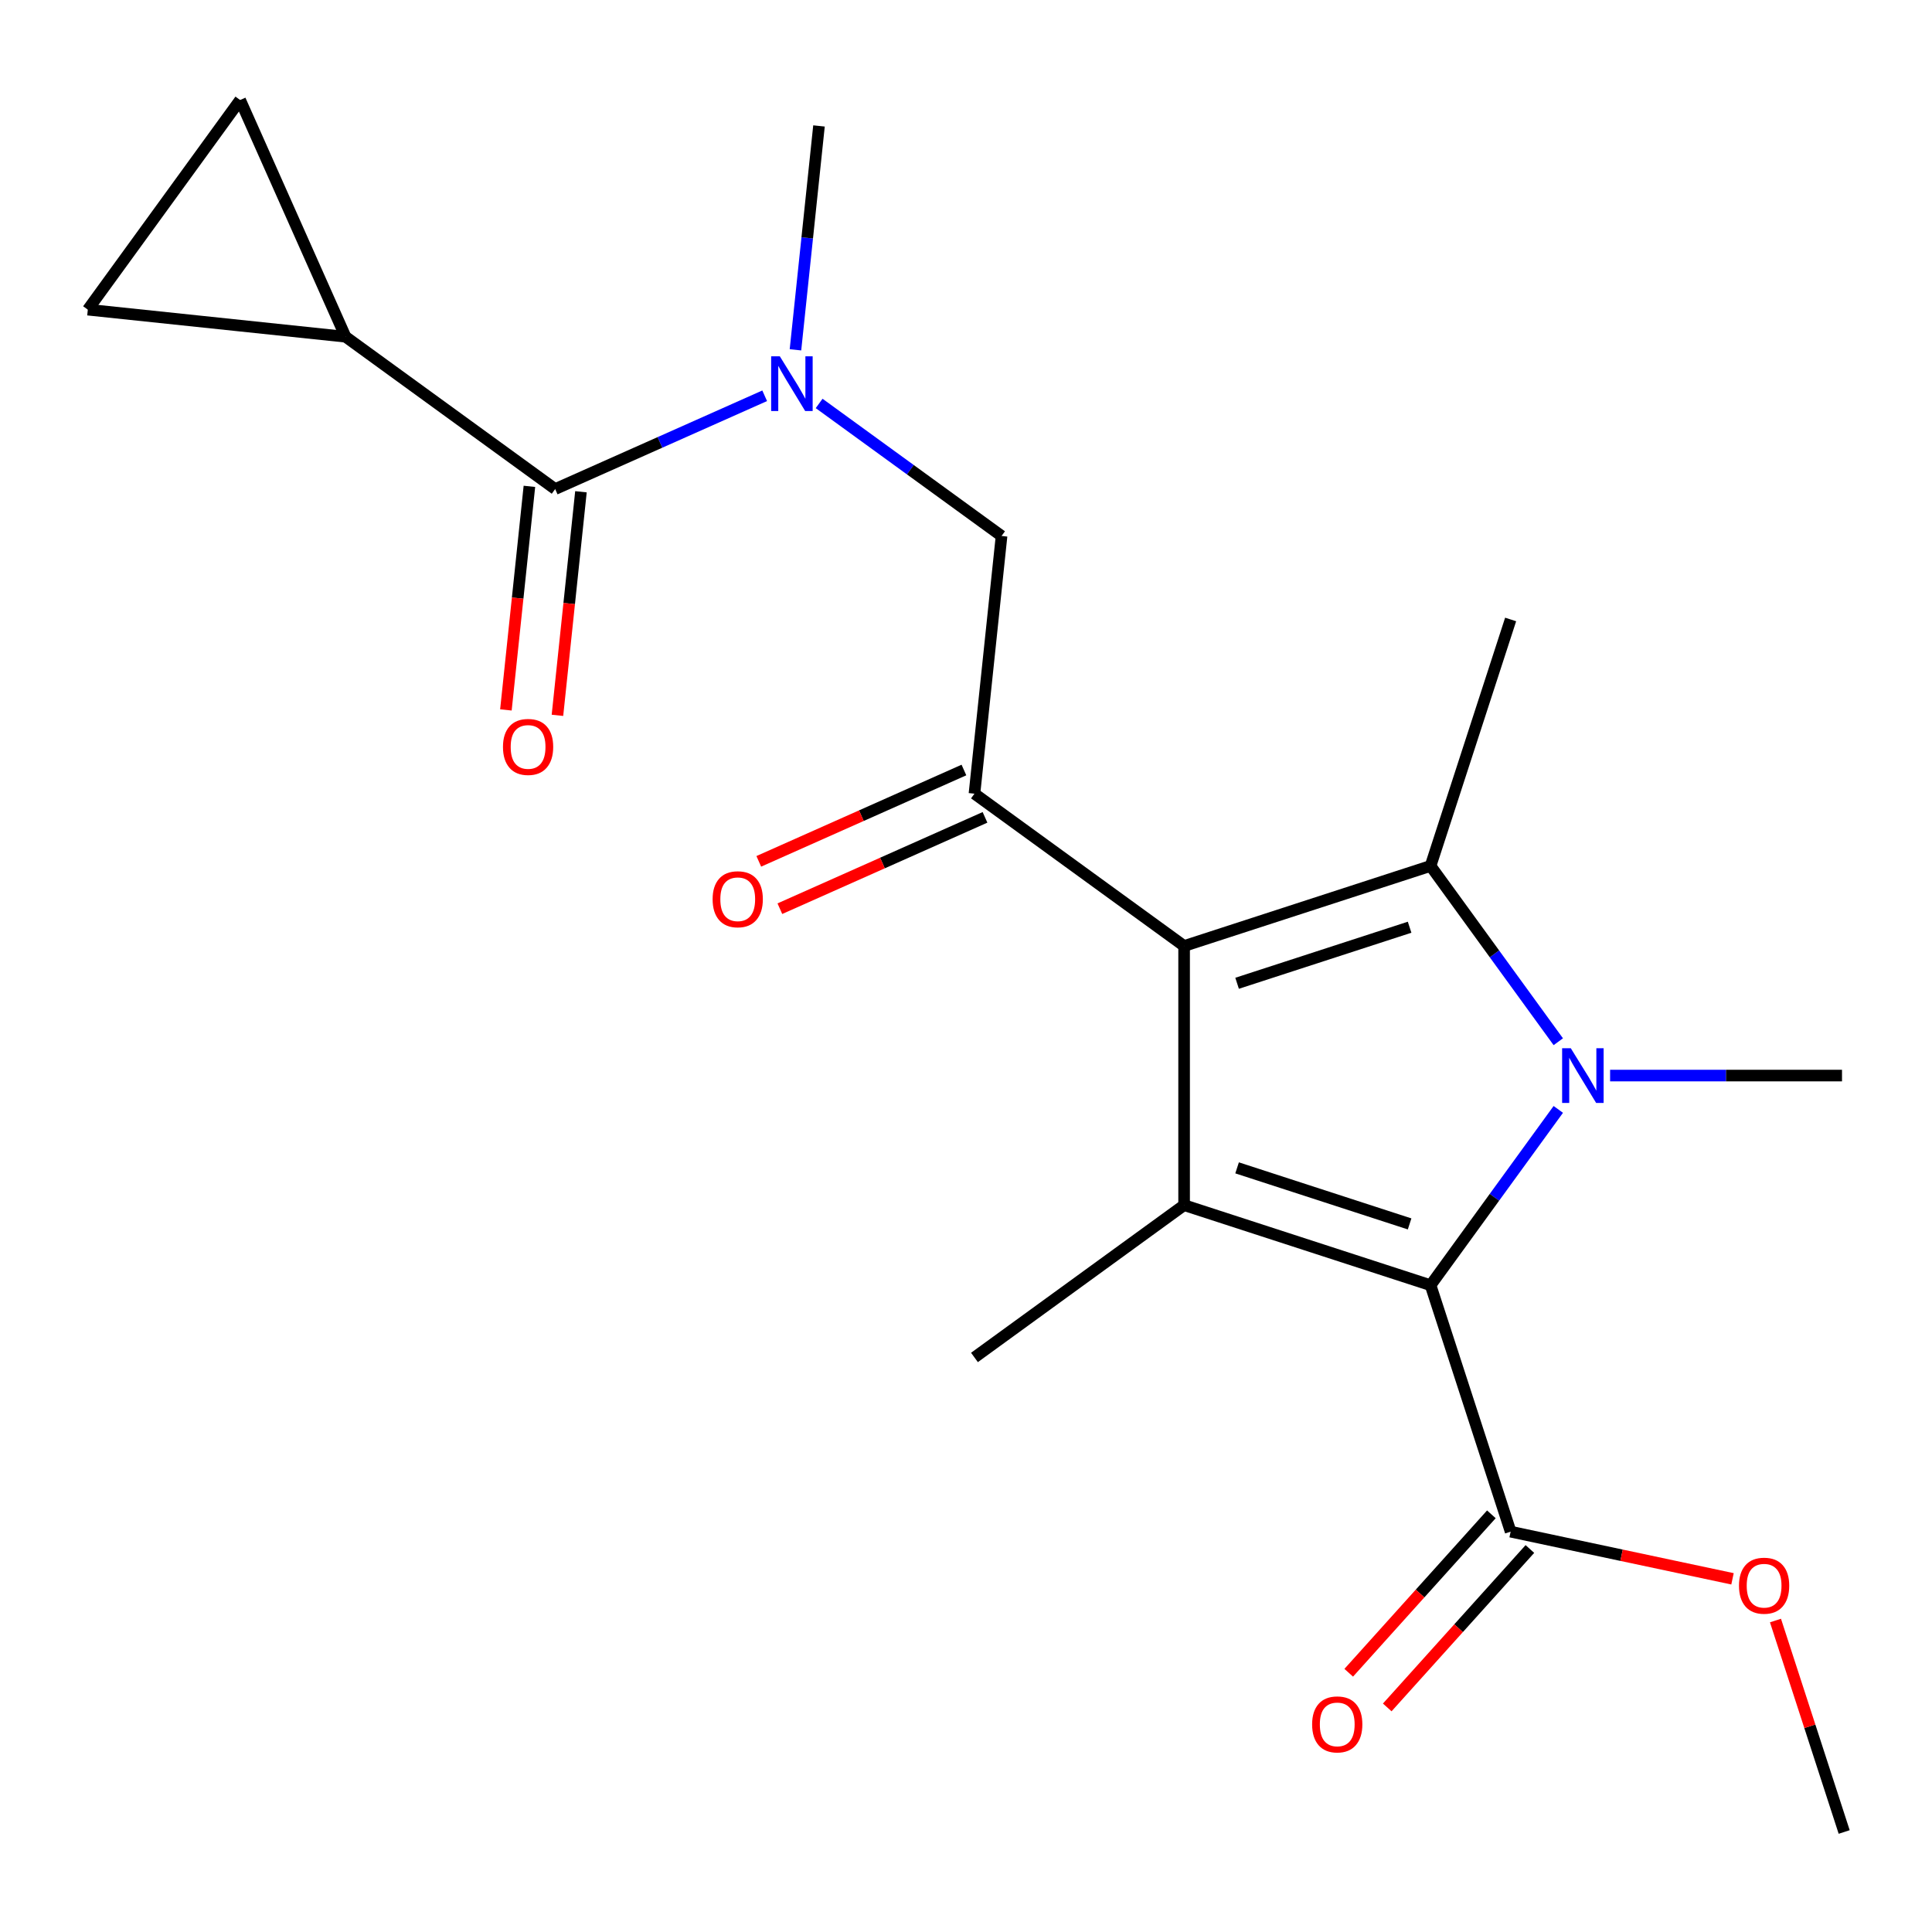 <?xml version='1.0' encoding='iso-8859-1'?>
<svg version='1.1' baseProfile='full'
              xmlns='http://www.w3.org/2000/svg'
                      xmlns:rdkit='http://www.rdkit.org/xml'
                      xmlns:xlink='http://www.w3.org/1999/xlink'
                  xml:space='preserve'
width='1000px' height='1000px' viewBox='0 0 1000 1000'>
<!-- END OF HEADER -->
<rect style='opacity:1.0;fill:#FFFFFF;stroke:none' width='1000' height='1000' x='0' y='0'> </rect>
<path class='bond-0' d='M 411.73,181.067 L 417.82,123.127' style='fill:none;fill-rule:evenodd;stroke:#0000FF;stroke-width:6px;stroke-linecap:butt;stroke-linejoin:miter;stroke-opacity:1' />
<path class='bond-0' d='M 417.82,123.127 L 423.909,65.188' style='fill:none;fill-rule:evenodd;stroke:#000000;stroke-width:6px;stroke-linecap:butt;stroke-linejoin:miter;stroke-opacity:1' />
<path class='bond-1' d='M 423.983,208.819 L 471.192,243.119' style='fill:none;fill-rule:evenodd;stroke:#0000FF;stroke-width:6px;stroke-linecap:butt;stroke-linejoin:miter;stroke-opacity:1' />
<path class='bond-1' d='M 471.192,243.119 L 518.401,277.418' style='fill:none;fill-rule:evenodd;stroke:#000000;stroke-width:6px;stroke-linecap:butt;stroke-linejoin:miter;stroke-opacity:1' />
<path class='bond-2' d='M 395.796,204.855 L 341.577,228.995' style='fill:none;fill-rule:evenodd;stroke:#0000FF;stroke-width:6px;stroke-linecap:butt;stroke-linejoin:miter;stroke-opacity:1' />
<path class='bond-2' d='M 341.577,228.995 L 287.358,253.134' style='fill:none;fill-rule:evenodd;stroke:#000000;stroke-width:6px;stroke-linecap:butt;stroke-linejoin:miter;stroke-opacity:1' />
<path class='bond-3' d='M 178.847,174.296 L 45.455,160.276' style='fill:none;fill-rule:evenodd;stroke:#000000;stroke-width:6px;stroke-linecap:butt;stroke-linejoin:miter;stroke-opacity:1' />
<path class='bond-4' d='M 178.847,174.296 L 124.293,51.765' style='fill:none;fill-rule:evenodd;stroke:#000000;stroke-width:6px;stroke-linecap:butt;stroke-linejoin:miter;stroke-opacity:1' />
<path class='bond-5' d='M 178.847,174.296 L 287.358,253.134' style='fill:none;fill-rule:evenodd;stroke:#000000;stroke-width:6px;stroke-linecap:butt;stroke-linejoin:miter;stroke-opacity:1' />
<path class='bond-6' d='M 504.38,410.81 L 612.892,489.648' style='fill:none;fill-rule:evenodd;stroke:#000000;stroke-width:6px;stroke-linecap:butt;stroke-linejoin:miter;stroke-opacity:1' />
<path class='bond-7' d='M 498.925,398.557 L 445.836,422.194' style='fill:none;fill-rule:evenodd;stroke:#000000;stroke-width:6px;stroke-linecap:butt;stroke-linejoin:miter;stroke-opacity:1' />
<path class='bond-7' d='M 445.836,422.194 L 392.747,445.831' style='fill:none;fill-rule:evenodd;stroke:#FF0000;stroke-width:6px;stroke-linecap:butt;stroke-linejoin:miter;stroke-opacity:1' />
<path class='bond-7' d='M 509.836,423.064 L 456.747,446.7' style='fill:none;fill-rule:evenodd;stroke:#000000;stroke-width:6px;stroke-linecap:butt;stroke-linejoin:miter;stroke-opacity:1' />
<path class='bond-7' d='M 456.747,446.7 L 403.658,470.337' style='fill:none;fill-rule:evenodd;stroke:#FF0000;stroke-width:6px;stroke-linecap:butt;stroke-linejoin:miter;stroke-opacity:1' />
<path class='bond-8' d='M 504.38,410.81 L 518.401,277.418' style='fill:none;fill-rule:evenodd;stroke:#000000;stroke-width:6px;stroke-linecap:butt;stroke-linejoin:miter;stroke-opacity:1' />
<path class='bond-9' d='M 274.019,251.732 L 267.938,309.592' style='fill:none;fill-rule:evenodd;stroke:#000000;stroke-width:6px;stroke-linecap:butt;stroke-linejoin:miter;stroke-opacity:1' />
<path class='bond-9' d='M 267.938,309.592 L 261.856,367.452' style='fill:none;fill-rule:evenodd;stroke:#FF0000;stroke-width:6px;stroke-linecap:butt;stroke-linejoin:miter;stroke-opacity:1' />
<path class='bond-9' d='M 300.697,254.536 L 294.616,312.396' style='fill:none;fill-rule:evenodd;stroke:#000000;stroke-width:6px;stroke-linecap:butt;stroke-linejoin:miter;stroke-opacity:1' />
<path class='bond-9' d='M 294.616,312.396 L 288.535,370.256' style='fill:none;fill-rule:evenodd;stroke:#FF0000;stroke-width:6px;stroke-linecap:butt;stroke-linejoin:miter;stroke-opacity:1' />
<path class='bond-10' d='M 45.455,160.276 L 124.293,51.765' style='fill:none;fill-rule:evenodd;stroke:#000000;stroke-width:6px;stroke-linecap:butt;stroke-linejoin:miter;stroke-opacity:1' />
<path class='bond-11' d='M 806.568,539.199 L 773.511,493.7' style='fill:none;fill-rule:evenodd;stroke:#0000FF;stroke-width:6px;stroke-linecap:butt;stroke-linejoin:miter;stroke-opacity:1' />
<path class='bond-11' d='M 773.511,493.7 L 740.454,448.201' style='fill:none;fill-rule:evenodd;stroke:#000000;stroke-width:6px;stroke-linecap:butt;stroke-linejoin:miter;stroke-opacity:1' />
<path class='bond-12' d='M 806.568,574.225 L 773.511,619.724' style='fill:none;fill-rule:evenodd;stroke:#0000FF;stroke-width:6px;stroke-linecap:butt;stroke-linejoin:miter;stroke-opacity:1' />
<path class='bond-12' d='M 773.511,619.724 L 740.454,665.223' style='fill:none;fill-rule:evenodd;stroke:#000000;stroke-width:6px;stroke-linecap:butt;stroke-linejoin:miter;stroke-opacity:1' />
<path class='bond-13' d='M 833.385,556.712 L 893.402,556.712' style='fill:none;fill-rule:evenodd;stroke:#0000FF;stroke-width:6px;stroke-linecap:butt;stroke-linejoin:miter;stroke-opacity:1' />
<path class='bond-13' d='M 893.402,556.712 L 953.419,556.712' style='fill:none;fill-rule:evenodd;stroke:#000000;stroke-width:6px;stroke-linecap:butt;stroke-linejoin:miter;stroke-opacity:1' />
<path class='bond-14' d='M 740.454,448.201 L 781.902,320.638' style='fill:none;fill-rule:evenodd;stroke:#000000;stroke-width:6px;stroke-linecap:butt;stroke-linejoin:miter;stroke-opacity:1' />
<path class='bond-15' d='M 740.454,448.201 L 612.892,489.648' style='fill:none;fill-rule:evenodd;stroke:#000000;stroke-width:6px;stroke-linecap:butt;stroke-linejoin:miter;stroke-opacity:1' />
<path class='bond-15' d='M 729.609,479.93 L 640.316,508.944' style='fill:none;fill-rule:evenodd;stroke:#000000;stroke-width:6px;stroke-linecap:butt;stroke-linejoin:miter;stroke-opacity:1' />
<path class='bond-16' d='M 612.892,489.648 L 612.892,623.776' style='fill:none;fill-rule:evenodd;stroke:#000000;stroke-width:6px;stroke-linecap:butt;stroke-linejoin:miter;stroke-opacity:1' />
<path class='bond-17' d='M 612.892,623.776 L 504.38,702.614' style='fill:none;fill-rule:evenodd;stroke:#000000;stroke-width:6px;stroke-linecap:butt;stroke-linejoin:miter;stroke-opacity:1' />
<path class='bond-18' d='M 612.892,623.776 L 740.454,665.223' style='fill:none;fill-rule:evenodd;stroke:#000000;stroke-width:6px;stroke-linecap:butt;stroke-linejoin:miter;stroke-opacity:1' />
<path class='bond-18' d='M 640.316,604.48 L 729.609,633.493' style='fill:none;fill-rule:evenodd;stroke:#000000;stroke-width:6px;stroke-linecap:butt;stroke-linejoin:miter;stroke-opacity:1' />
<path class='bond-19' d='M 740.454,665.223 L 781.902,792.786' style='fill:none;fill-rule:evenodd;stroke:#000000;stroke-width:6px;stroke-linecap:butt;stroke-linejoin:miter;stroke-opacity:1' />
<path class='bond-20' d='M 954.545,948.235 L 936.764,893.51' style='fill:none;fill-rule:evenodd;stroke:#000000;stroke-width:6px;stroke-linecap:butt;stroke-linejoin:miter;stroke-opacity:1' />
<path class='bond-20' d='M 936.764,893.51 L 918.983,838.785' style='fill:none;fill-rule:evenodd;stroke:#FF0000;stroke-width:6px;stroke-linecap:butt;stroke-linejoin:miter;stroke-opacity:1' />
<path class='bond-21' d='M 781.902,792.786 L 839.323,804.991' style='fill:none;fill-rule:evenodd;stroke:#000000;stroke-width:6px;stroke-linecap:butt;stroke-linejoin:miter;stroke-opacity:1' />
<path class='bond-21' d='M 839.323,804.991 L 896.745,817.196' style='fill:none;fill-rule:evenodd;stroke:#FF0000;stroke-width:6px;stroke-linecap:butt;stroke-linejoin:miter;stroke-opacity:1' />
<path class='bond-22' d='M 771.934,783.811 L 735.016,824.812' style='fill:none;fill-rule:evenodd;stroke:#000000;stroke-width:6px;stroke-linecap:butt;stroke-linejoin:miter;stroke-opacity:1' />
<path class='bond-22' d='M 735.016,824.812 L 698.099,865.814' style='fill:none;fill-rule:evenodd;stroke:#FF0000;stroke-width:6px;stroke-linecap:butt;stroke-linejoin:miter;stroke-opacity:1' />
<path class='bond-22' d='M 791.869,801.761 L 754.951,842.762' style='fill:none;fill-rule:evenodd;stroke:#000000;stroke-width:6px;stroke-linecap:butt;stroke-linejoin:miter;stroke-opacity:1' />
<path class='bond-22' d='M 754.951,842.762 L 718.034,883.763' style='fill:none;fill-rule:evenodd;stroke:#FF0000;stroke-width:6px;stroke-linecap:butt;stroke-linejoin:miter;stroke-opacity:1' />
<path  class='atom-0' d='M 403.629 184.42
L 412.909 199.42
Q 413.829 200.9, 415.309 203.58
Q 416.789 206.26, 416.869 206.42
L 416.869 184.42
L 420.629 184.42
L 420.629 212.74
L 416.749 212.74
L 406.789 196.34
Q 405.629 194.42, 404.389 192.22
Q 403.189 190.02, 402.829 189.34
L 402.829 212.74
L 399.149 212.74
L 399.149 184.42
L 403.629 184.42
' fill='#0000FF'/>
<path  class='atom-3' d='M 368.849 465.445
Q 368.849 458.645, 372.209 454.845
Q 375.569 451.045, 381.849 451.045
Q 388.129 451.045, 391.489 454.845
Q 394.849 458.645, 394.849 465.445
Q 394.849 472.325, 391.449 476.245
Q 388.049 480.125, 381.849 480.125
Q 375.609 480.125, 372.209 476.245
Q 368.849 472.365, 368.849 465.445
M 381.849 476.925
Q 386.169 476.925, 388.489 474.045
Q 390.849 471.125, 390.849 465.445
Q 390.849 459.885, 388.489 457.085
Q 386.169 454.245, 381.849 454.245
Q 377.529 454.245, 375.169 457.045
Q 372.849 459.845, 372.849 465.445
Q 372.849 471.165, 375.169 474.045
Q 377.529 476.925, 381.849 476.925
' fill='#FF0000'/>
<path  class='atom-6' d='M 260.338 386.607
Q 260.338 379.807, 263.698 376.007
Q 267.058 372.207, 273.338 372.207
Q 279.618 372.207, 282.978 376.007
Q 286.338 379.807, 286.338 386.607
Q 286.338 393.487, 282.938 397.407
Q 279.538 401.287, 273.338 401.287
Q 267.098 401.287, 263.698 397.407
Q 260.338 393.527, 260.338 386.607
M 273.338 398.087
Q 277.658 398.087, 279.978 395.207
Q 282.338 392.287, 282.338 386.607
Q 282.338 381.047, 279.978 378.247
Q 277.658 375.407, 273.338 375.407
Q 269.018 375.407, 266.658 378.207
Q 264.338 381.007, 264.338 386.607
Q 264.338 392.327, 266.658 395.207
Q 269.018 398.087, 273.338 398.087
' fill='#FF0000'/>
<path  class='atom-10' d='M 813.032 542.552
L 822.312 557.552
Q 823.232 559.032, 824.712 561.712
Q 826.192 564.392, 826.272 564.552
L 826.272 542.552
L 830.032 542.552
L 830.032 570.872
L 826.152 570.872
L 816.192 554.472
Q 815.032 552.552, 813.792 550.352
Q 812.592 548.152, 812.232 547.472
L 812.232 570.872
L 808.552 570.872
L 808.552 542.552
L 813.032 542.552
' fill='#0000FF'/>
<path  class='atom-18' d='M 900.098 820.752
Q 900.098 813.952, 903.458 810.152
Q 906.818 806.352, 913.098 806.352
Q 919.378 806.352, 922.738 810.152
Q 926.098 813.952, 926.098 820.752
Q 926.098 827.632, 922.698 831.552
Q 919.298 835.432, 913.098 835.432
Q 906.858 835.432, 903.458 831.552
Q 900.098 827.672, 900.098 820.752
M 913.098 832.232
Q 917.418 832.232, 919.738 829.352
Q 922.098 826.432, 922.098 820.752
Q 922.098 815.192, 919.738 812.392
Q 917.418 809.552, 913.098 809.552
Q 908.778 809.552, 906.418 812.352
Q 904.098 815.152, 904.098 820.752
Q 904.098 826.472, 906.418 829.352
Q 908.778 832.232, 913.098 832.232
' fill='#FF0000'/>
<path  class='atom-19' d='M 679.153 892.542
Q 679.153 885.742, 682.513 881.942
Q 685.873 878.142, 692.153 878.142
Q 698.433 878.142, 701.793 881.942
Q 705.153 885.742, 705.153 892.542
Q 705.153 899.422, 701.753 903.342
Q 698.353 907.222, 692.153 907.222
Q 685.913 907.222, 682.513 903.342
Q 679.153 899.462, 679.153 892.542
M 692.153 904.022
Q 696.473 904.022, 698.793 901.142
Q 701.153 898.222, 701.153 892.542
Q 701.153 886.982, 698.793 884.182
Q 696.473 881.342, 692.153 881.342
Q 687.833 881.342, 685.473 884.142
Q 683.153 886.942, 683.153 892.542
Q 683.153 898.262, 685.473 901.142
Q 687.833 904.022, 692.153 904.022
' fill='#FF0000'/>
</svg>
